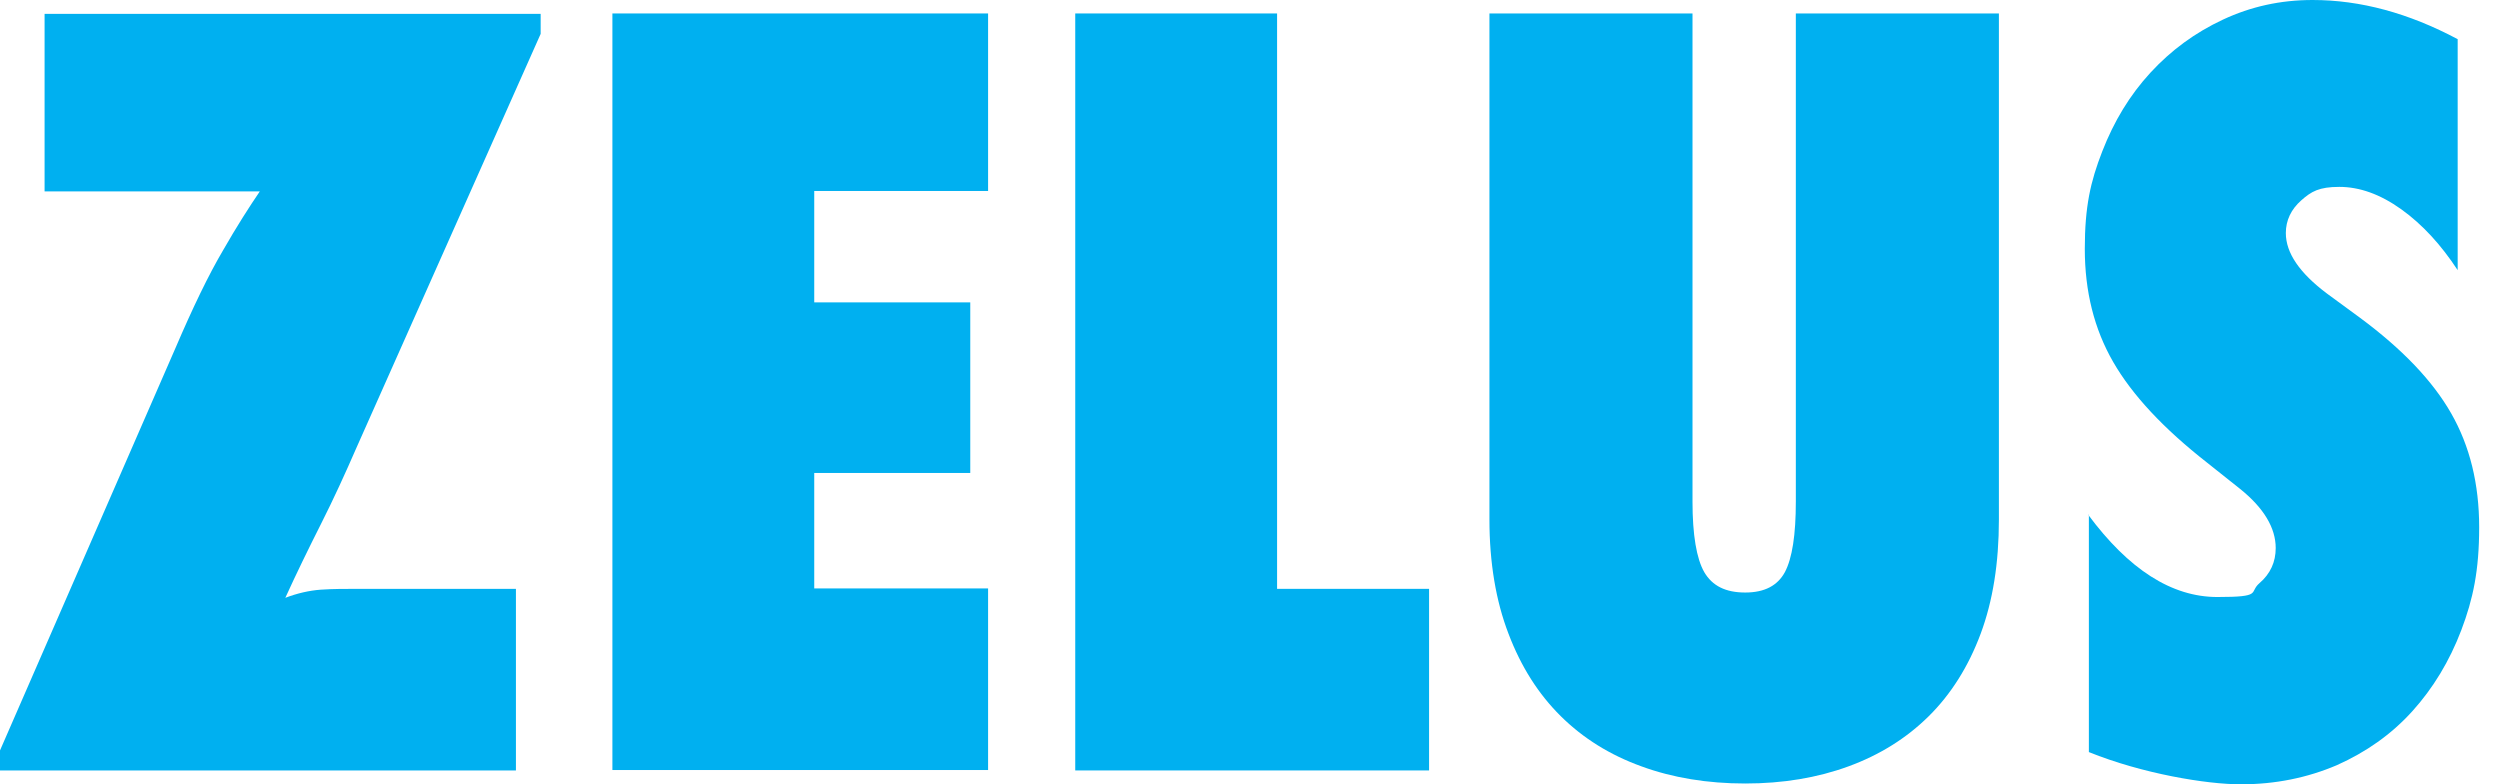 <?xml version="1.0" encoding="UTF-8"?> <svg xmlns="http://www.w3.org/2000/svg" width="102" height="32" viewBox="0 0 102 32" fill="none"><path d="M21.05 31.434H0V30.618L7.144 14.235C7.871 12.537 8.516 11.205 9.095 10.223C9.657 9.24 10.17 8.441 10.6 7.809H1.819V0.566H22.059V1.382L14.552 18.248C14.089 19.313 13.609 20.362 13.096 21.378C12.584 22.393 12.088 23.409 11.641 24.391C12.121 24.208 12.617 24.092 13.096 24.058C13.576 24.025 14.089 24.025 14.634 24.025H21.05V31.434Z" fill="#00B0F0"></path><path d="M24.986 31.434V0.549H40.314V7.792H33.221V12.337H39.587V19.297H33.221V24.008H40.314V31.417H24.986V31.434Z" fill="#00B0F0"></path><path d="M58.306 31.434H43.87V0.549H52.105V24.025H58.306V31.434Z" fill="#00B0F0"></path><path d="M81.555 0.549V21.195C81.555 22.976 81.307 24.524 80.811 25.856C80.315 27.188 79.604 28.32 78.694 29.22C77.785 30.119 76.693 30.801 75.42 31.267C74.147 31.734 72.741 31.967 71.204 31.967C69.666 31.967 68.244 31.734 66.97 31.267C65.68 30.801 64.589 30.119 63.68 29.22C62.77 28.32 62.059 27.205 61.547 25.856C61.034 24.524 60.769 22.959 60.769 21.195V0.549H69.054V20.462C69.054 21.827 69.219 22.793 69.533 23.342C69.864 23.908 70.41 24.175 71.204 24.175C71.997 24.175 72.526 23.892 72.824 23.342C73.122 22.776 73.27 21.827 73.27 20.462V0.549H81.555Z" fill="#00B0F0"></path><path d="M85.193 20.995C86.846 23.226 88.599 24.358 90.468 24.358C92.336 24.358 91.741 24.175 92.187 23.792C92.634 23.409 92.849 22.926 92.849 22.36C92.849 21.544 92.369 20.728 91.394 19.946L90.054 18.88C88.268 17.482 86.995 16.116 86.218 14.768C85.441 13.419 85.06 11.888 85.06 10.156C85.06 8.425 85.292 7.409 85.772 6.177C86.251 4.945 86.896 3.879 87.739 2.964C88.583 2.048 89.558 1.332 90.699 0.799C91.84 0.266 93.047 0 94.354 0C96.305 0 98.273 0.533 100.273 1.598V11.022C99.596 9.99 98.835 9.157 97.975 8.541C97.115 7.925 96.272 7.625 95.445 7.625C94.618 7.625 94.304 7.809 93.891 8.175C93.477 8.541 93.262 8.991 93.262 9.507C93.262 10.323 93.825 11.138 94.932 11.971L96.272 12.953C98.008 14.235 99.248 15.534 100.009 16.866C100.77 18.198 101.15 19.746 101.15 21.511C101.15 23.276 100.902 24.441 100.422 25.707C99.943 26.972 99.265 28.087 98.421 29.02C97.562 29.969 96.536 30.685 95.346 31.218C94.139 31.734 92.832 32 91.427 32C90.021 32 87.409 31.567 85.226 30.685V21.011L85.193 20.995Z" fill="#00B0F0"></path></svg> 